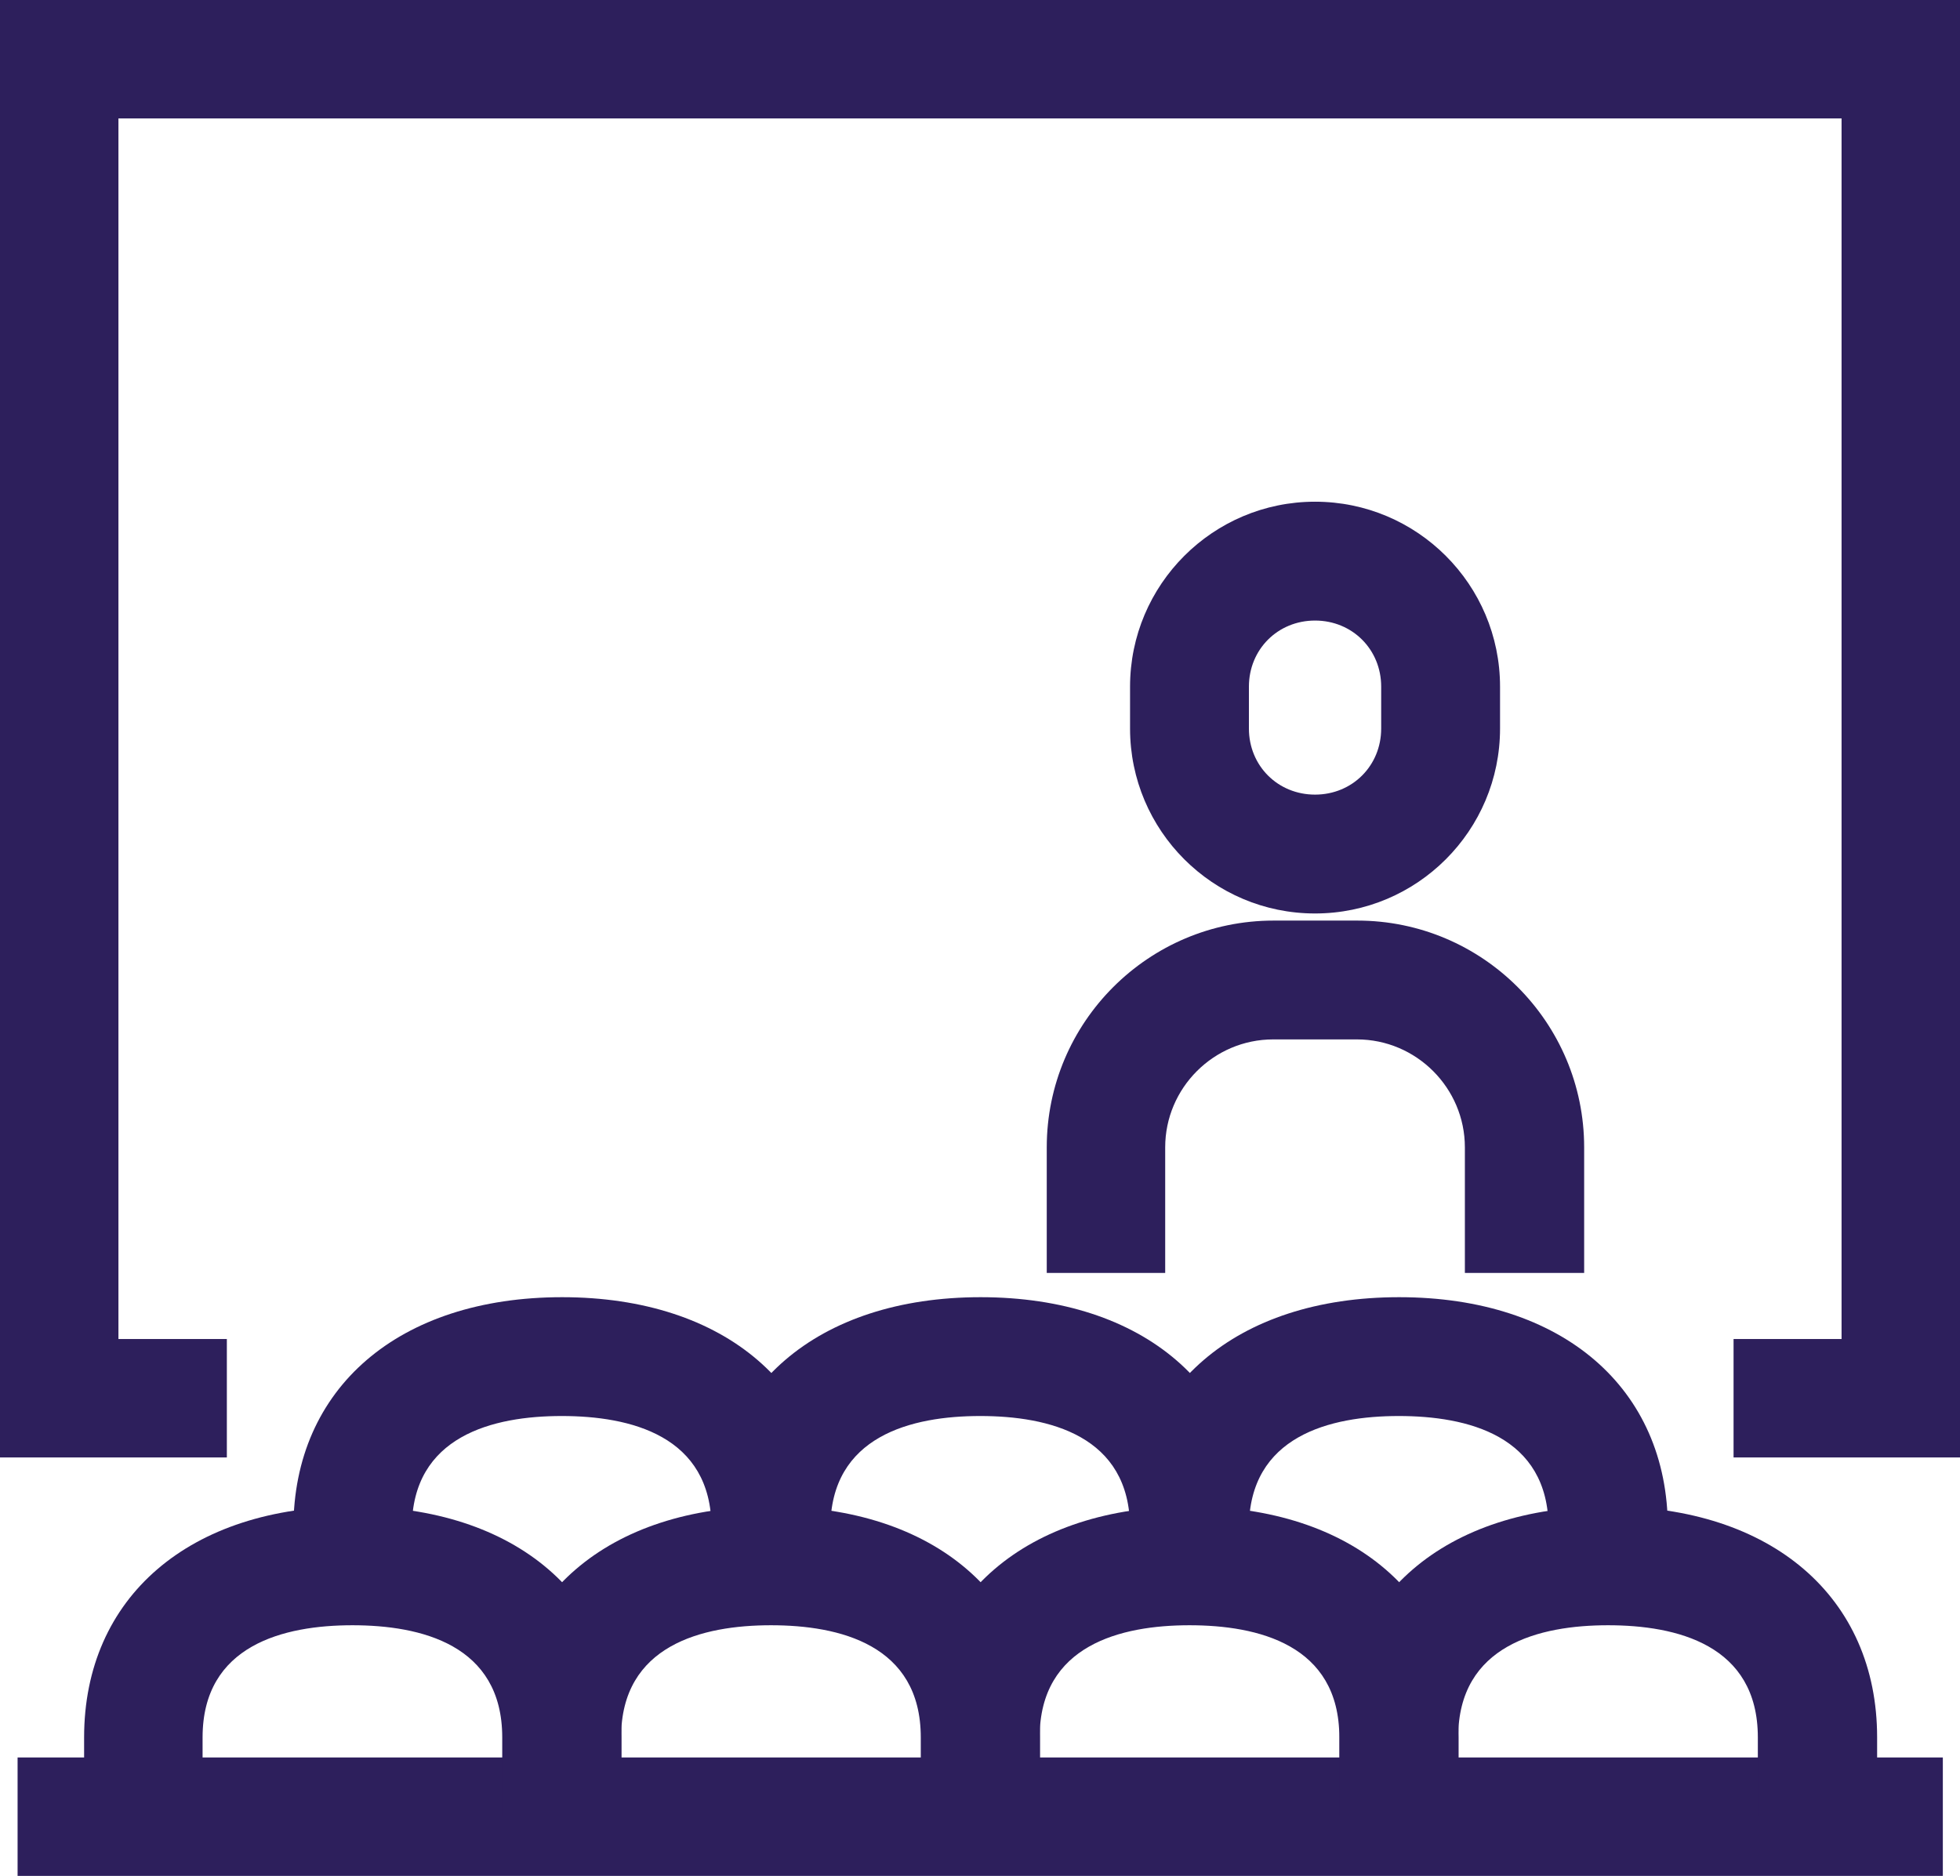 <svg width="70" height="67" viewBox="0 0 70 67" fill="none" xmlns="http://www.w3.org/2000/svg">
<g clip-path="url(#clip0_92_322)">
<path d="M70 52.055H61.913V47.825H65.77V4.23H4.23V47.825H8.102V52.055H0V0H70V52.055Z" fill="#2D1F5C"/>
<path d="M69.387 62.77H0.628V67H69.387V62.77Z" fill="#2D1F5C"/>
<path d="M56.547 45.464H52.317V40.98C52.317 38.858 50.583 37.124 48.461 37.124H45.471C43.348 37.124 41.614 38.858 41.614 40.98V45.464H37.384V40.98C37.384 36.511 41.017 32.88 45.486 32.88H48.475C52.945 32.88 56.577 36.511 56.577 40.98V45.464H56.547Z" fill="#2D1F5C"/>
<path d="M29.641 55.925H25.411V54.58C25.411 51.263 22.497 50.575 20.06 50.575C17.623 50.575 14.709 51.278 14.709 54.58V55.925H10.479V54.58C10.479 49.574 14.245 46.331 20.075 46.331C25.904 46.331 29.671 49.574 29.671 54.58V55.925H29.641Z" fill="#2D1F5C"/>
<path d="M44.589 55.925H40.358V54.58C40.358 51.263 37.444 50.575 35.007 50.575C32.571 50.575 29.656 51.278 29.656 54.58V55.925H25.426V54.58C25.426 49.574 29.193 46.331 35.022 46.331C40.852 46.331 44.619 49.574 44.619 54.58V55.925H44.589Z" fill="#2D1F5C"/>
<path d="M59.536 55.925H55.306V54.58C55.306 51.263 52.392 50.575 49.955 50.575C47.519 50.575 44.604 51.278 44.604 54.58V55.925H40.373V54.58C40.373 49.574 44.14 46.331 49.97 46.331C55.8 46.331 59.566 49.574 59.566 54.58V55.925H59.536Z" fill="#2D1F5C"/>
<path d="M22.167 64.893H17.937V62.053C17.937 58.735 15.022 58.048 12.586 58.048C10.149 58.048 7.235 58.75 7.235 62.053V64.893H3.004V62.053C3.004 57.046 6.771 53.803 12.601 53.803C18.43 53.803 22.197 57.046 22.197 62.053V64.893H22.167Z" fill="#2D1F5C"/>
<path d="M37.115 64.893H32.885V62.053C32.885 58.735 29.97 58.048 27.534 58.048C25.097 58.048 22.182 58.75 22.182 62.053V64.893H17.952V62.053C17.952 57.046 21.719 53.803 27.549 53.803C33.378 53.803 37.145 57.046 37.145 62.053V64.893H37.115Z" fill="#2D1F5C"/>
<path d="M52.063 64.893H47.833V62.053C47.833 58.735 44.918 58.048 42.481 58.048C40.045 58.048 37.13 58.75 37.13 62.053V64.893H32.9V62.053C32.9 57.046 36.667 53.803 42.496 53.803C48.326 53.803 52.093 57.046 52.093 62.053V64.893H52.063Z" fill="#2D1F5C"/>
<path d="M67.011 64.893H62.78V62.053C62.78 58.735 59.866 58.048 57.429 58.048C54.993 58.048 52.078 58.75 52.078 62.053V64.893H47.848V62.053C47.848 57.046 51.614 53.803 57.444 53.803C63.274 53.803 67.04 57.046 67.04 62.053V64.893H67.011Z" fill="#2D1F5C"/>
<path d="M46.966 32.626C43.319 32.626 40.359 29.666 40.359 26.02V24.525C40.359 20.879 43.319 17.919 46.966 17.919C50.613 17.919 53.573 20.879 53.573 24.525V26.02C53.573 29.666 50.613 32.626 46.966 32.626ZM46.966 22.164C45.635 22.164 44.604 23.195 44.604 24.525V26.02C44.604 27.35 45.635 28.381 46.966 28.381C48.296 28.381 49.328 27.35 49.328 26.02V24.525C49.328 23.195 48.296 22.164 46.966 22.164Z" fill="#2D1F5C"/>
</g>
<defs>
<clipPath id="clip0_92_322">
<rect width="70" height="67" fill="white"/>
</clipPath>
</defs>
</svg>
